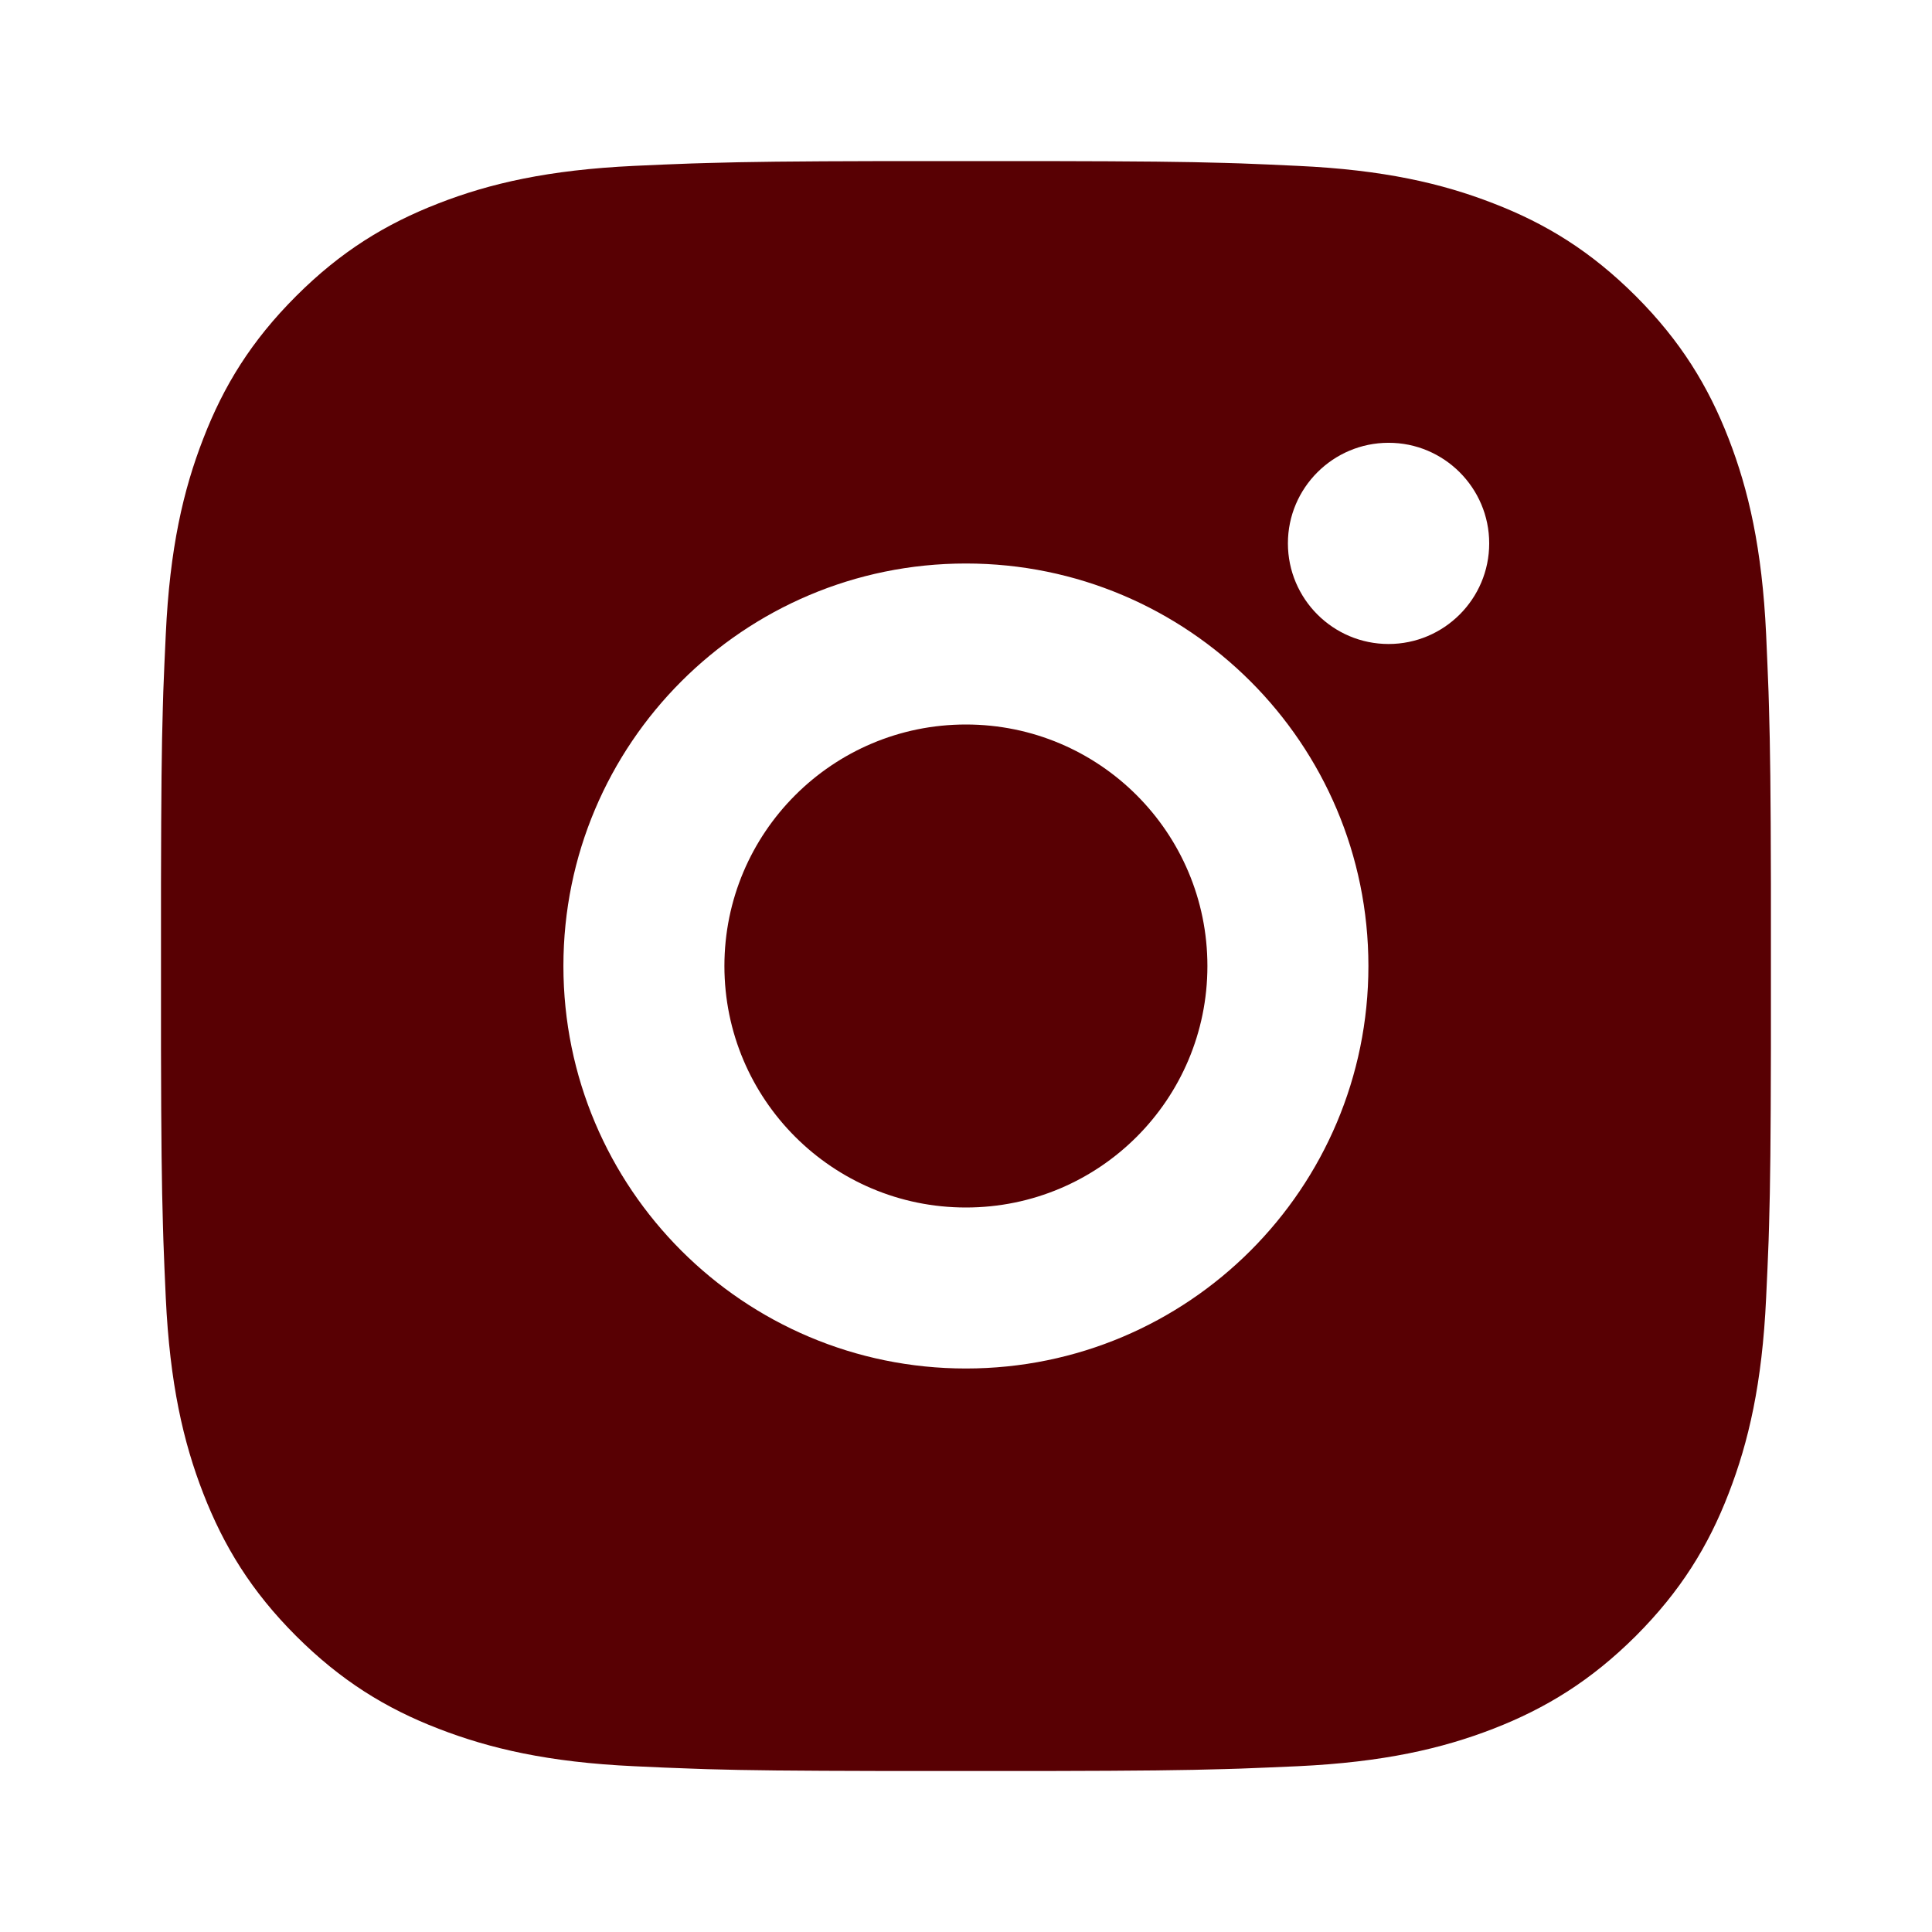 <svg width="21" height="21" viewBox="0 0 21 21" fill="none" xmlns="http://www.w3.org/2000/svg">
<g id="Frame">
<path id="Vector" d="M11.399 1.751C12.383 1.753 12.883 1.758 13.314 1.771L13.483 1.776C13.68 1.783 13.873 1.792 14.107 1.803C15.038 1.846 15.673 1.993 16.231 2.21C16.807 2.432 17.294 2.733 17.781 3.219C18.266 3.705 18.567 4.194 18.79 4.769C19.006 5.326 19.153 5.962 19.197 6.893C19.207 7.127 19.216 7.32 19.223 7.516L19.228 7.686C19.241 8.117 19.247 8.616 19.249 9.601L19.249 10.254C19.249 10.333 19.249 10.415 19.249 10.5L19.249 10.747L19.249 11.4C19.247 12.384 19.242 12.883 19.229 13.315L19.224 13.485C19.217 13.681 19.208 13.874 19.197 14.108C19.154 15.039 19.006 15.674 18.79 16.232C18.568 16.808 18.266 17.296 17.781 17.782C17.294 18.267 16.805 18.568 16.231 18.791C15.673 19.007 15.038 19.154 14.107 19.198C13.873 19.208 13.68 19.217 13.483 19.224L13.314 19.229C12.883 19.242 12.383 19.248 11.399 19.25L10.746 19.25C10.666 19.25 10.584 19.25 10.499 19.25L10.253 19.25L9.6 19.25C8.615 19.248 8.116 19.243 7.685 19.23L7.515 19.224C7.319 19.218 7.126 19.209 6.892 19.198C5.961 19.155 5.327 19.007 4.768 18.791C4.192 18.569 3.704 18.267 3.218 17.782C2.732 17.296 2.432 16.806 2.209 16.232C1.992 15.674 1.846 15.039 1.802 14.108C1.791 13.874 1.783 13.681 1.776 13.485L1.771 13.315C1.758 12.883 1.752 12.384 1.75 11.4L1.75 9.601C1.752 8.616 1.757 8.117 1.77 7.686L1.775 7.516C1.782 7.32 1.791 7.127 1.802 6.893C1.845 5.961 1.992 5.327 2.209 4.769C2.431 4.193 2.732 3.705 3.218 3.219C3.704 2.733 4.193 2.433 4.768 2.21C5.326 1.993 5.96 1.847 6.892 1.803C7.126 1.792 7.319 1.784 7.515 1.777L7.685 1.772C8.116 1.759 8.615 1.753 9.6 1.751L11.399 1.751ZM10.499 6.125C8.082 6.125 6.124 8.085 6.124 10.5C6.124 12.918 8.084 14.875 10.499 14.875C12.917 14.875 14.874 12.916 14.874 10.5C14.874 8.083 12.915 6.125 10.499 6.125ZM10.499 7.875C11.949 7.875 13.124 9.05 13.124 10.5C13.124 11.95 11.95 13.125 10.499 13.125C9.05 13.125 7.874 11.95 7.874 10.5C7.874 9.051 9.049 7.875 10.499 7.875ZM15.093 4.813C14.49 4.813 13.999 5.303 13.999 5.906C13.999 6.509 14.489 7 15.093 7C15.696 7 16.187 6.51 16.187 5.906C16.187 5.303 15.695 4.812 15.093 4.813Z" fill="#580003"/>
</g>
</svg>
